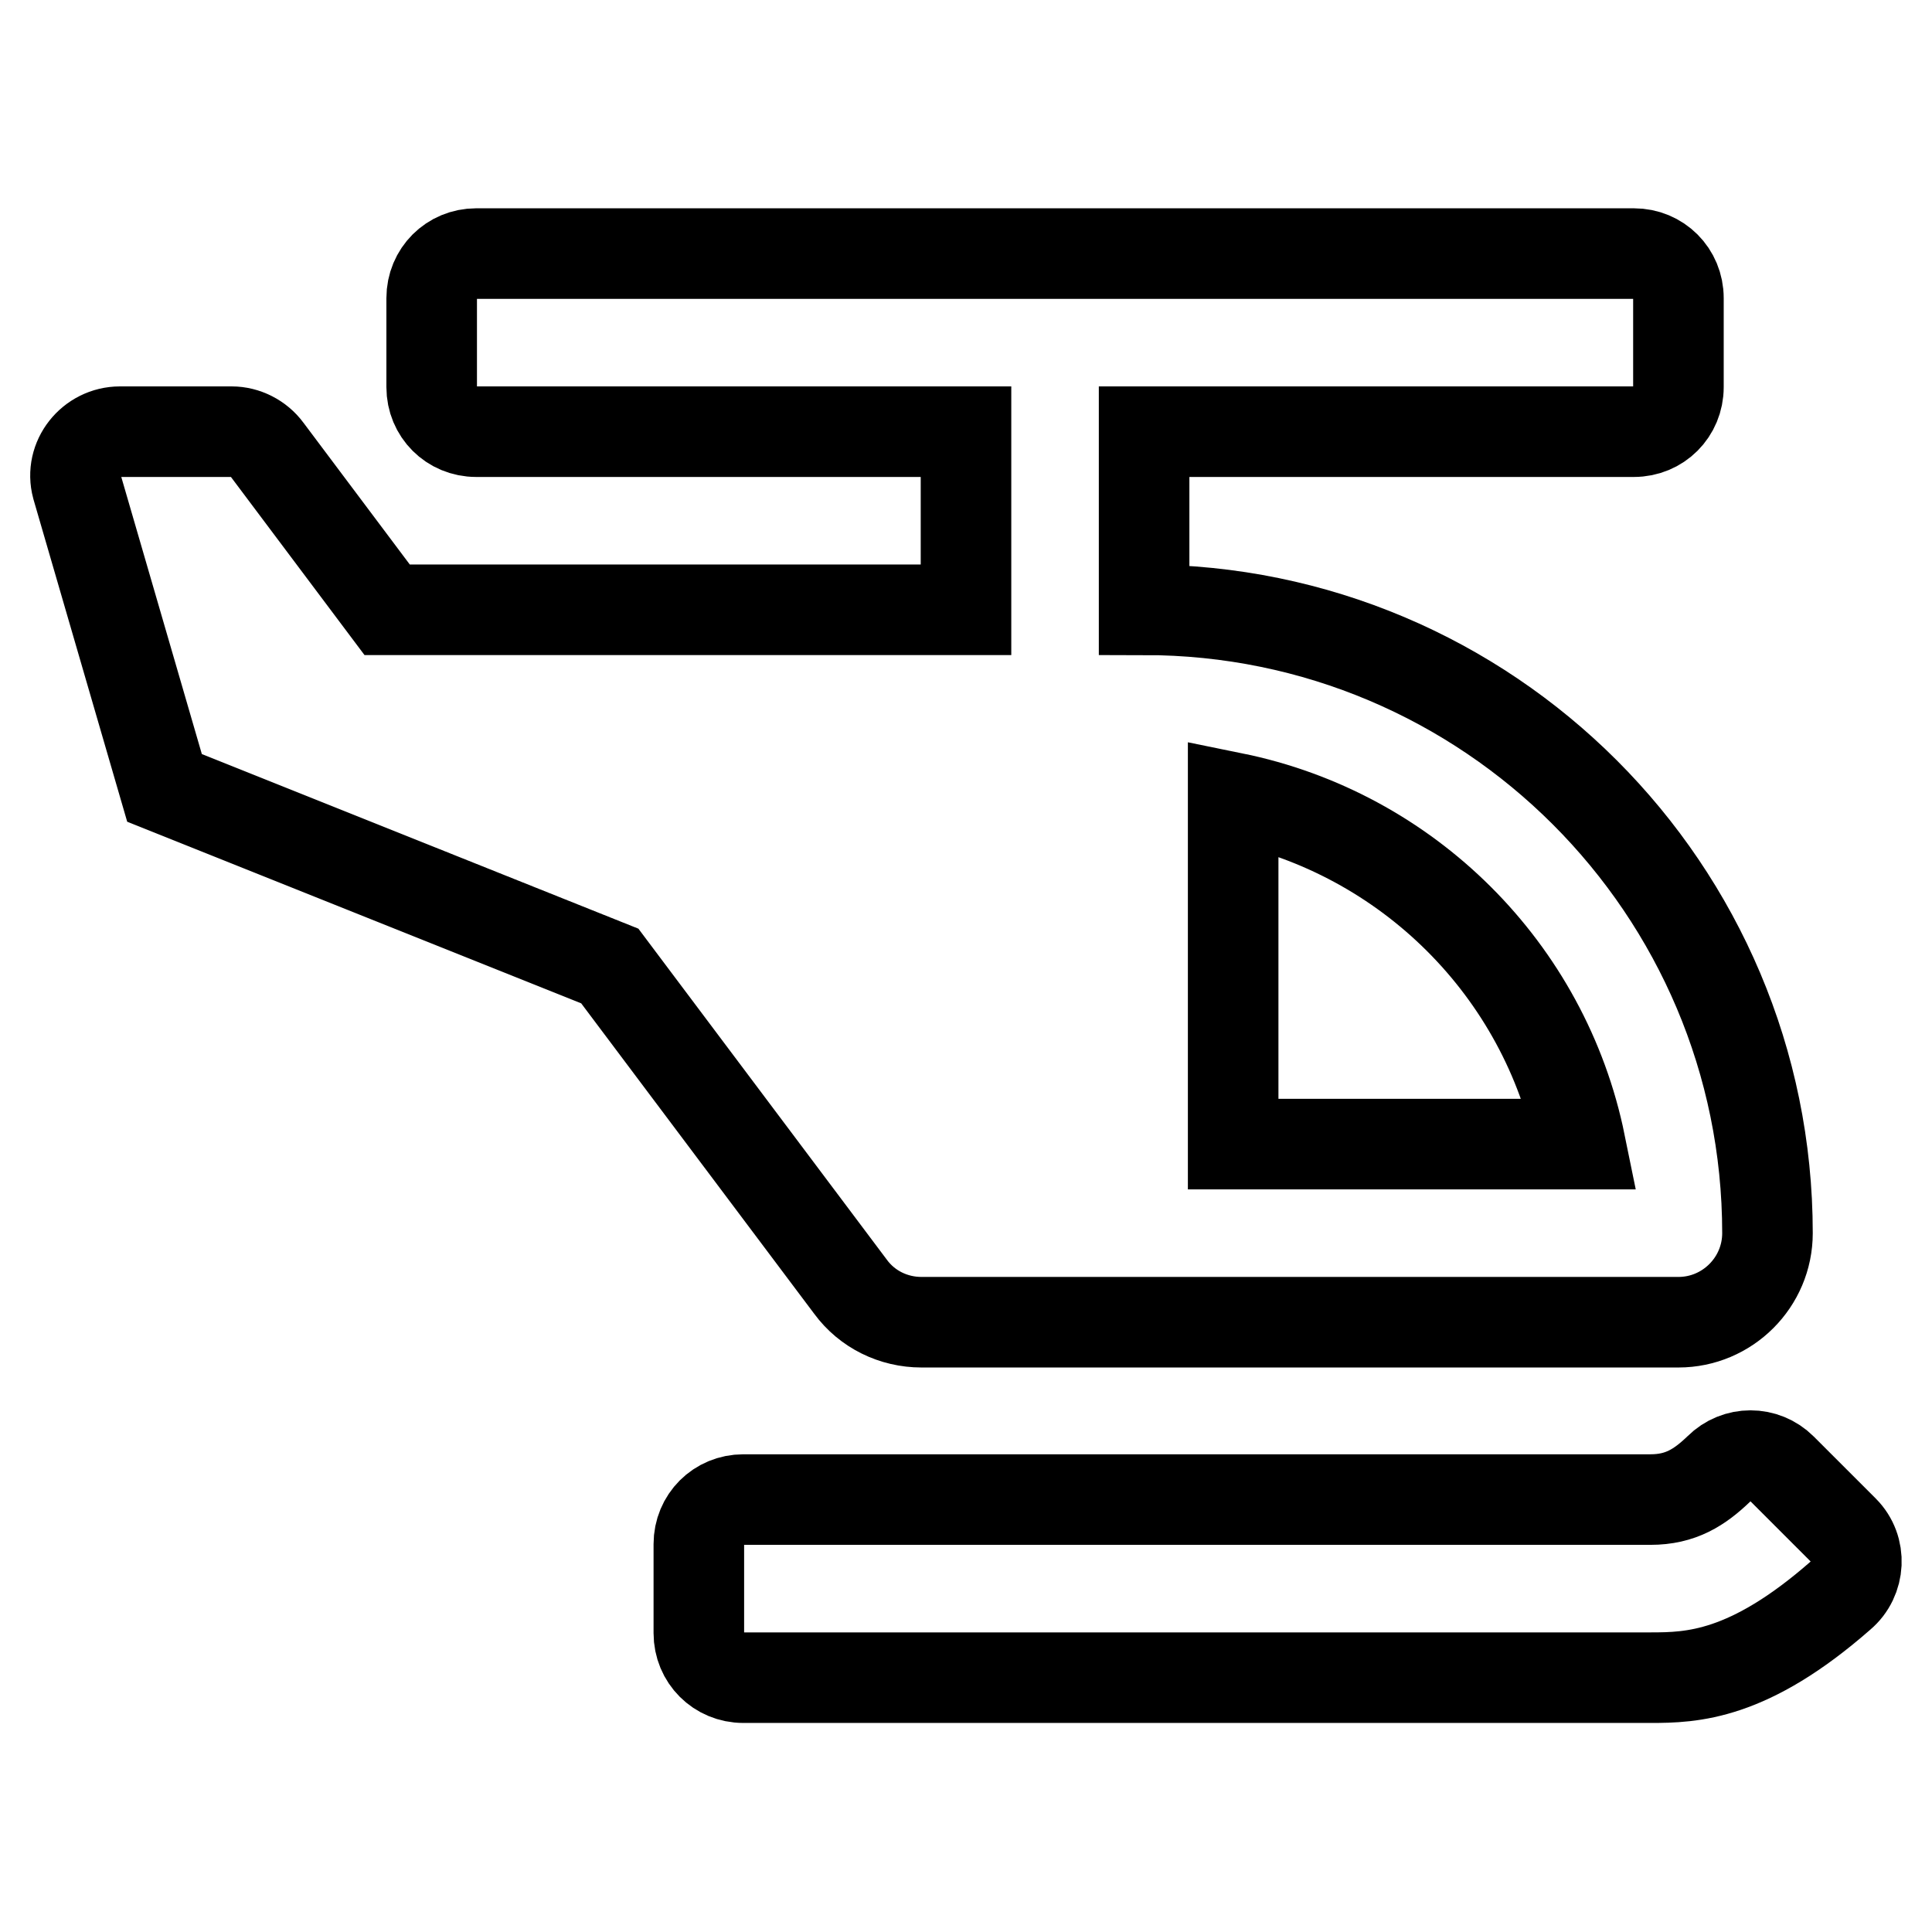 <?xml version="1.0" encoding="utf-8"?>
<!-- Svg Vector Icons : http://www.onlinewebfonts.com/icon -->
<!DOCTYPE svg PUBLIC "-//W3C//DTD SVG 1.1//EN" "http://www.w3.org/Graphics/SVG/1.1/DTD/svg11.dtd">
<svg version="1.1" xmlns="http://www.w3.org/2000/svg" xmlns:xlink="http://www.w3.org/1999/xlink" x="0px" y="0px" viewBox="0 0 256 256" enable-background="new 0 0 256 256" xml:space="preserve">
<g> <path stroke-width="12" fill-opacity="0" stroke="#000000"  d="M122.1,175.2h100.3c6.5,0,11.8-5.3,11.8-11.8c0-45.6-37-82.6-82.6-82.6V57.2h64.9c3.3,0,5.9-2.6,5.9-5.9 V39.5c0-3.3-2.6-5.9-5.9-5.9H63.1c-3.3,0-5.9,2.6-5.9,5.9v11.8c0,3.3,2.6,5.9,5.9,5.9H128v23.6H51.3L35.4,59.6 c-1.1-1.5-2.9-2.4-4.7-2.4H15.9c-3.8,0-6.7,3.6-5.7,7.3l11.6,39.9l59,23.6l31.9,42.5C114.9,173.5,118.4,175.2,122.1,175.2z  M163.4,105.7c23.1,4.7,41.3,22.8,46,45.9h-46V105.7z M244.3,202.8l-8.2-8.2c-2.3-2.3-6-2.3-8.3,0c-2.6,2.5-5.1,4.1-9.1,4.1H98.5 c-3.3,0-5.9,2.6-5.9,5.9v11.8c0,3.3,2.6,5.9,5.9,5.9h120.2c5.5,0,13-0.2,25.2-10.9C246.5,209.2,246.7,205.2,244.3,202.8z"/></g>
</svg>